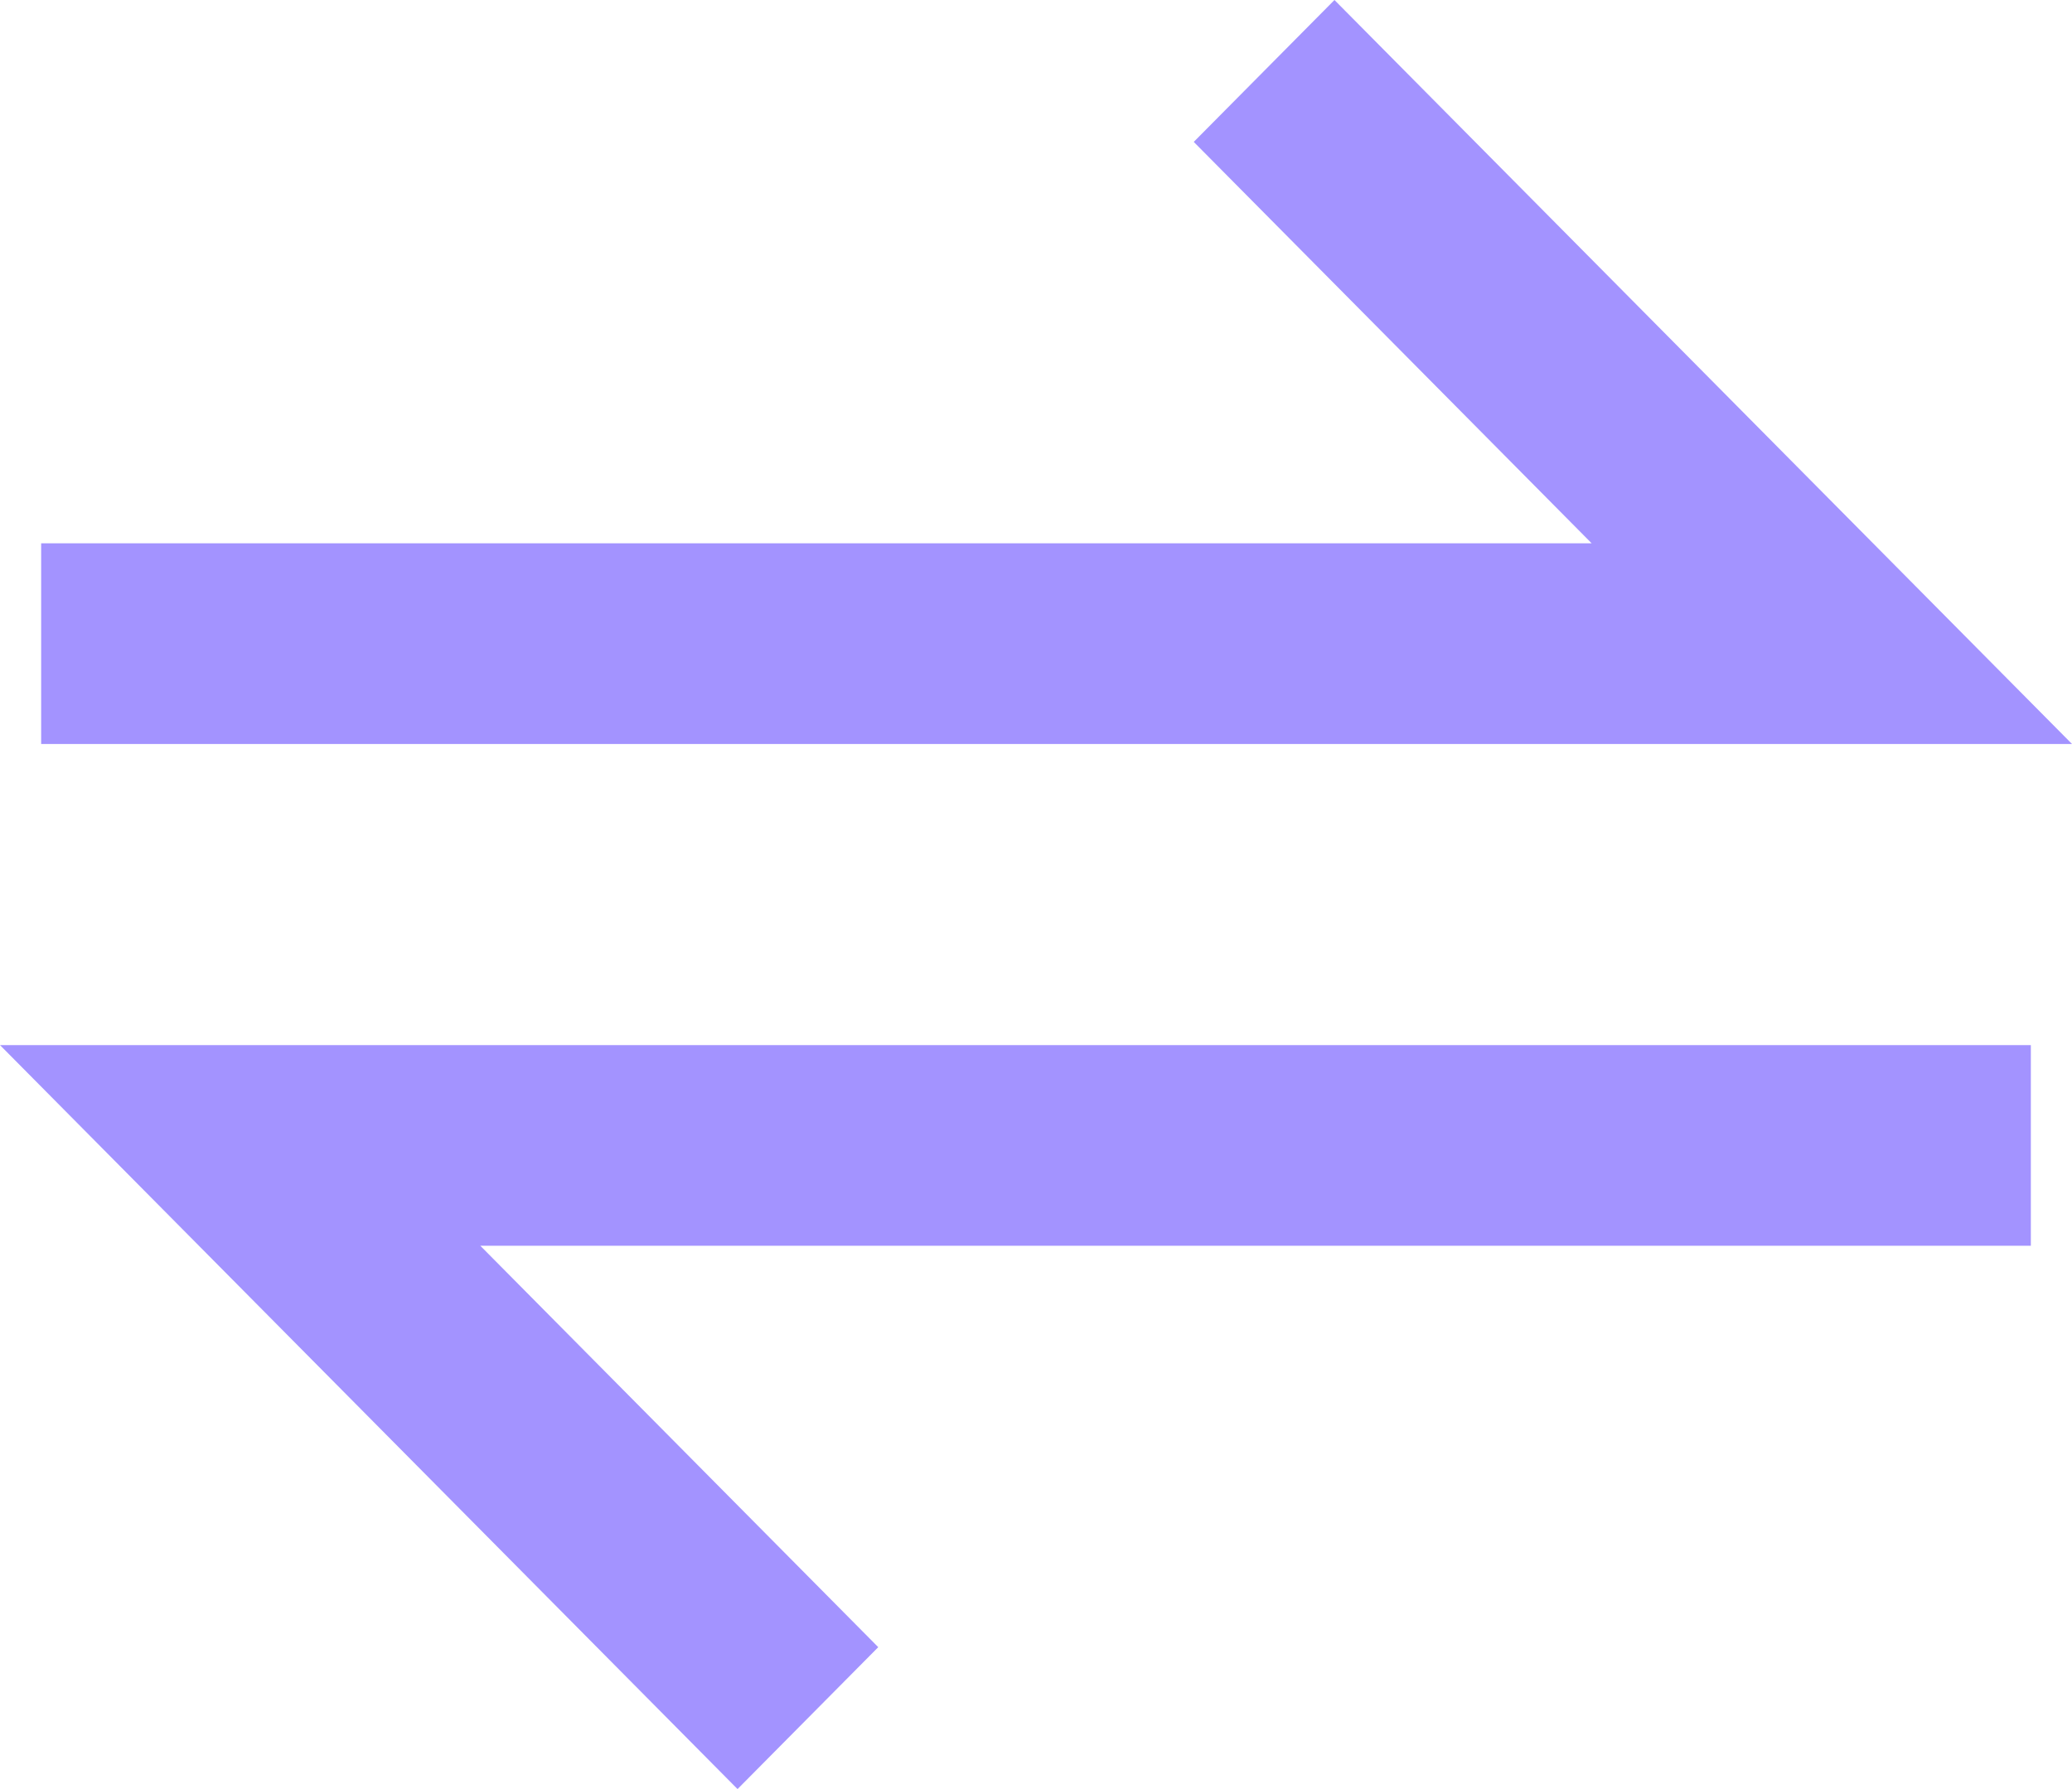 <svg width="22" height="19" viewBox="0 0 22 19" fill="none" xmlns="http://www.w3.org/2000/svg">
<path d="M14.169 0L22 7.901H0.437V5.77H16.9L12.675 1.507L14.169 0ZM21.563 11.099V13.23H5.1L9.325 17.493L7.831 19L0 11.099H21.563Z" fill="#A393FF"/>
</svg>
